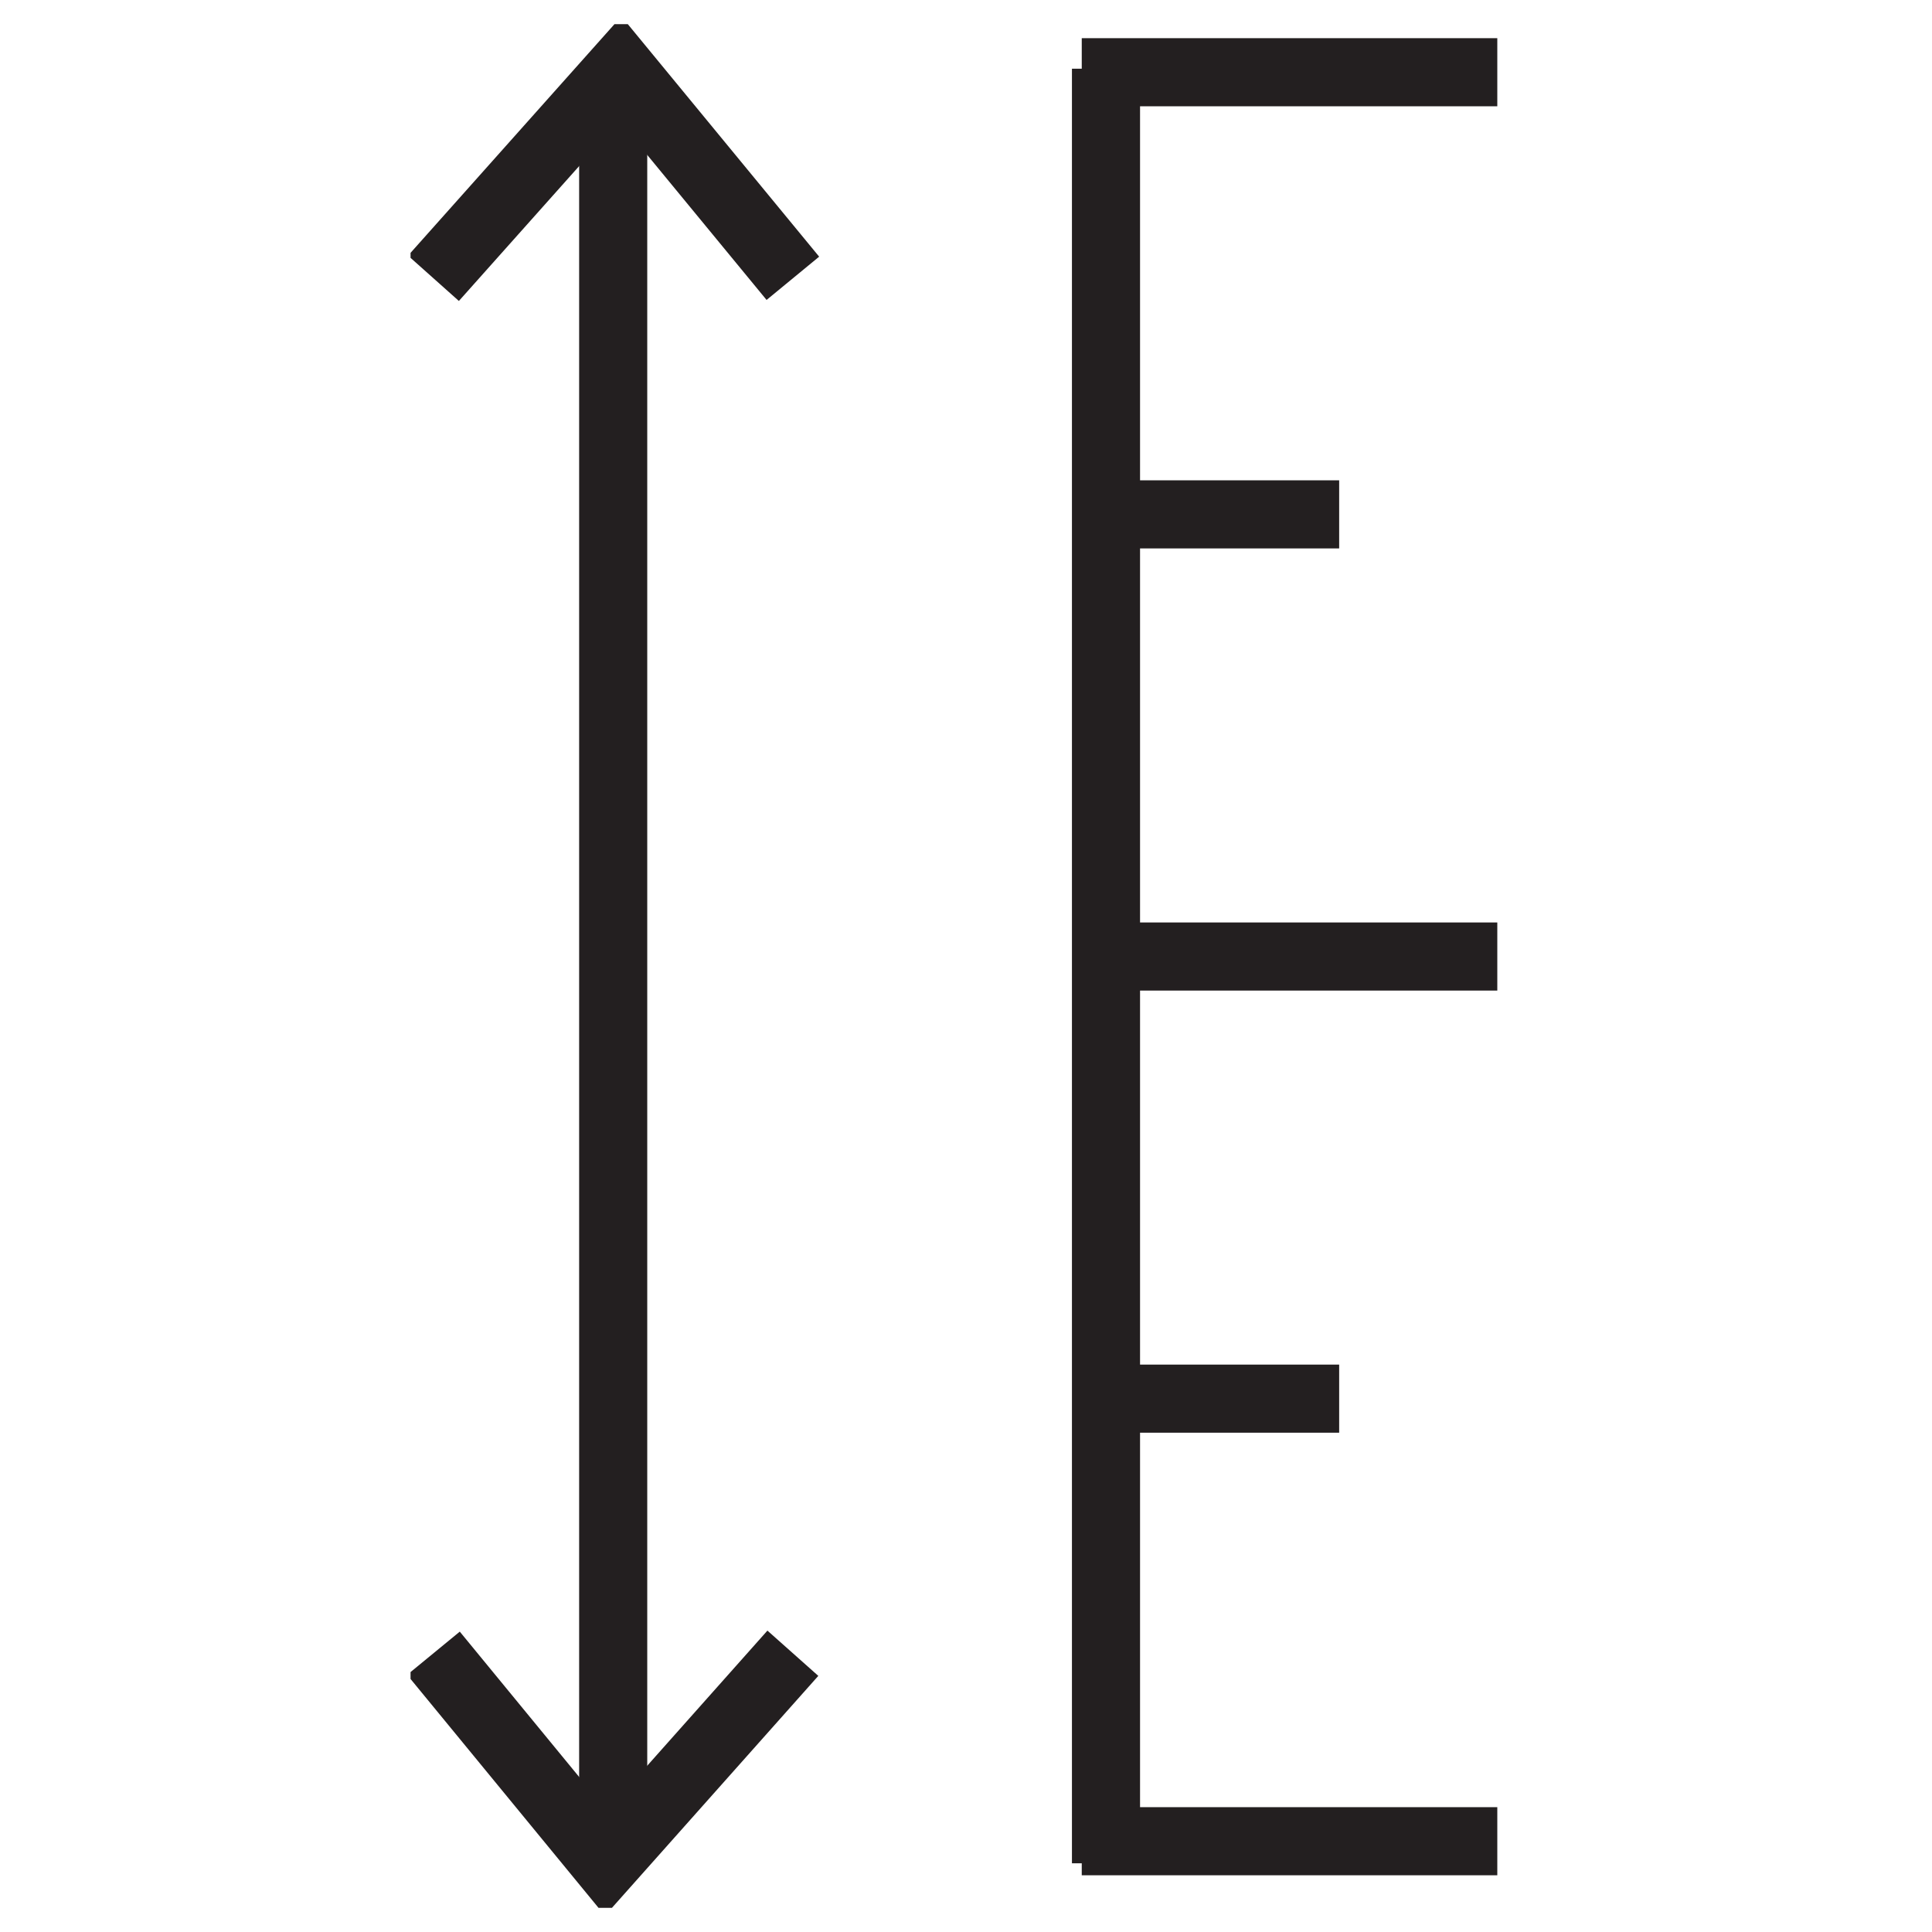 <svg width="80" height="80" viewBox="0 0 80 80" fill="none" xmlns="http://www.w3.org/2000/svg">
<g clip-path="url(#clip0_2195_875)">
<path d="M25.391 2.845V77.155" stroke="#231F20" stroke-width="2.82" stroke-miterlimit="10"/>
<path d="M17.949 11.524L25.688 2.845L32.831 11.524" stroke="#231F20" stroke-width="2.82" stroke-miterlimit="10"/>
<path d="M32.831 68.457L25.093 77.155L17.949 68.457" stroke="#231F20" stroke-width="2.82" stroke-miterlimit="10"/>
<path d="M45.797 2.845V77.155" stroke="#231F20" stroke-width="2.82" stroke-miterlimit="10"/>
<path d="M44.793 2.991H62.001" stroke="#231F20" stroke-width="2.82" stroke-miterlimit="10"/>
<path d="M44.793 39.607H62.001" stroke="#231F20" stroke-width="2.82" stroke-miterlimit="10"/>
<path d="M44.793 21.299H55.452" stroke="#231F20" stroke-width="2.82" stroke-miterlimit="10"/>
<path d="M44.793 57.915H55.452" stroke="#231F20" stroke-width="2.82" stroke-miterlimit="10"/>
<path d="M44.793 76.241H62.001" stroke="#231F20" stroke-width="2.82" stroke-miterlimit="10"/>
</g>
<defs>
<clipPath id="clip0_2195_875">
<rect width="45" height="78" fill="white" transform="translate(17 1)"/>
</clipPath>
</defs>
</svg>
